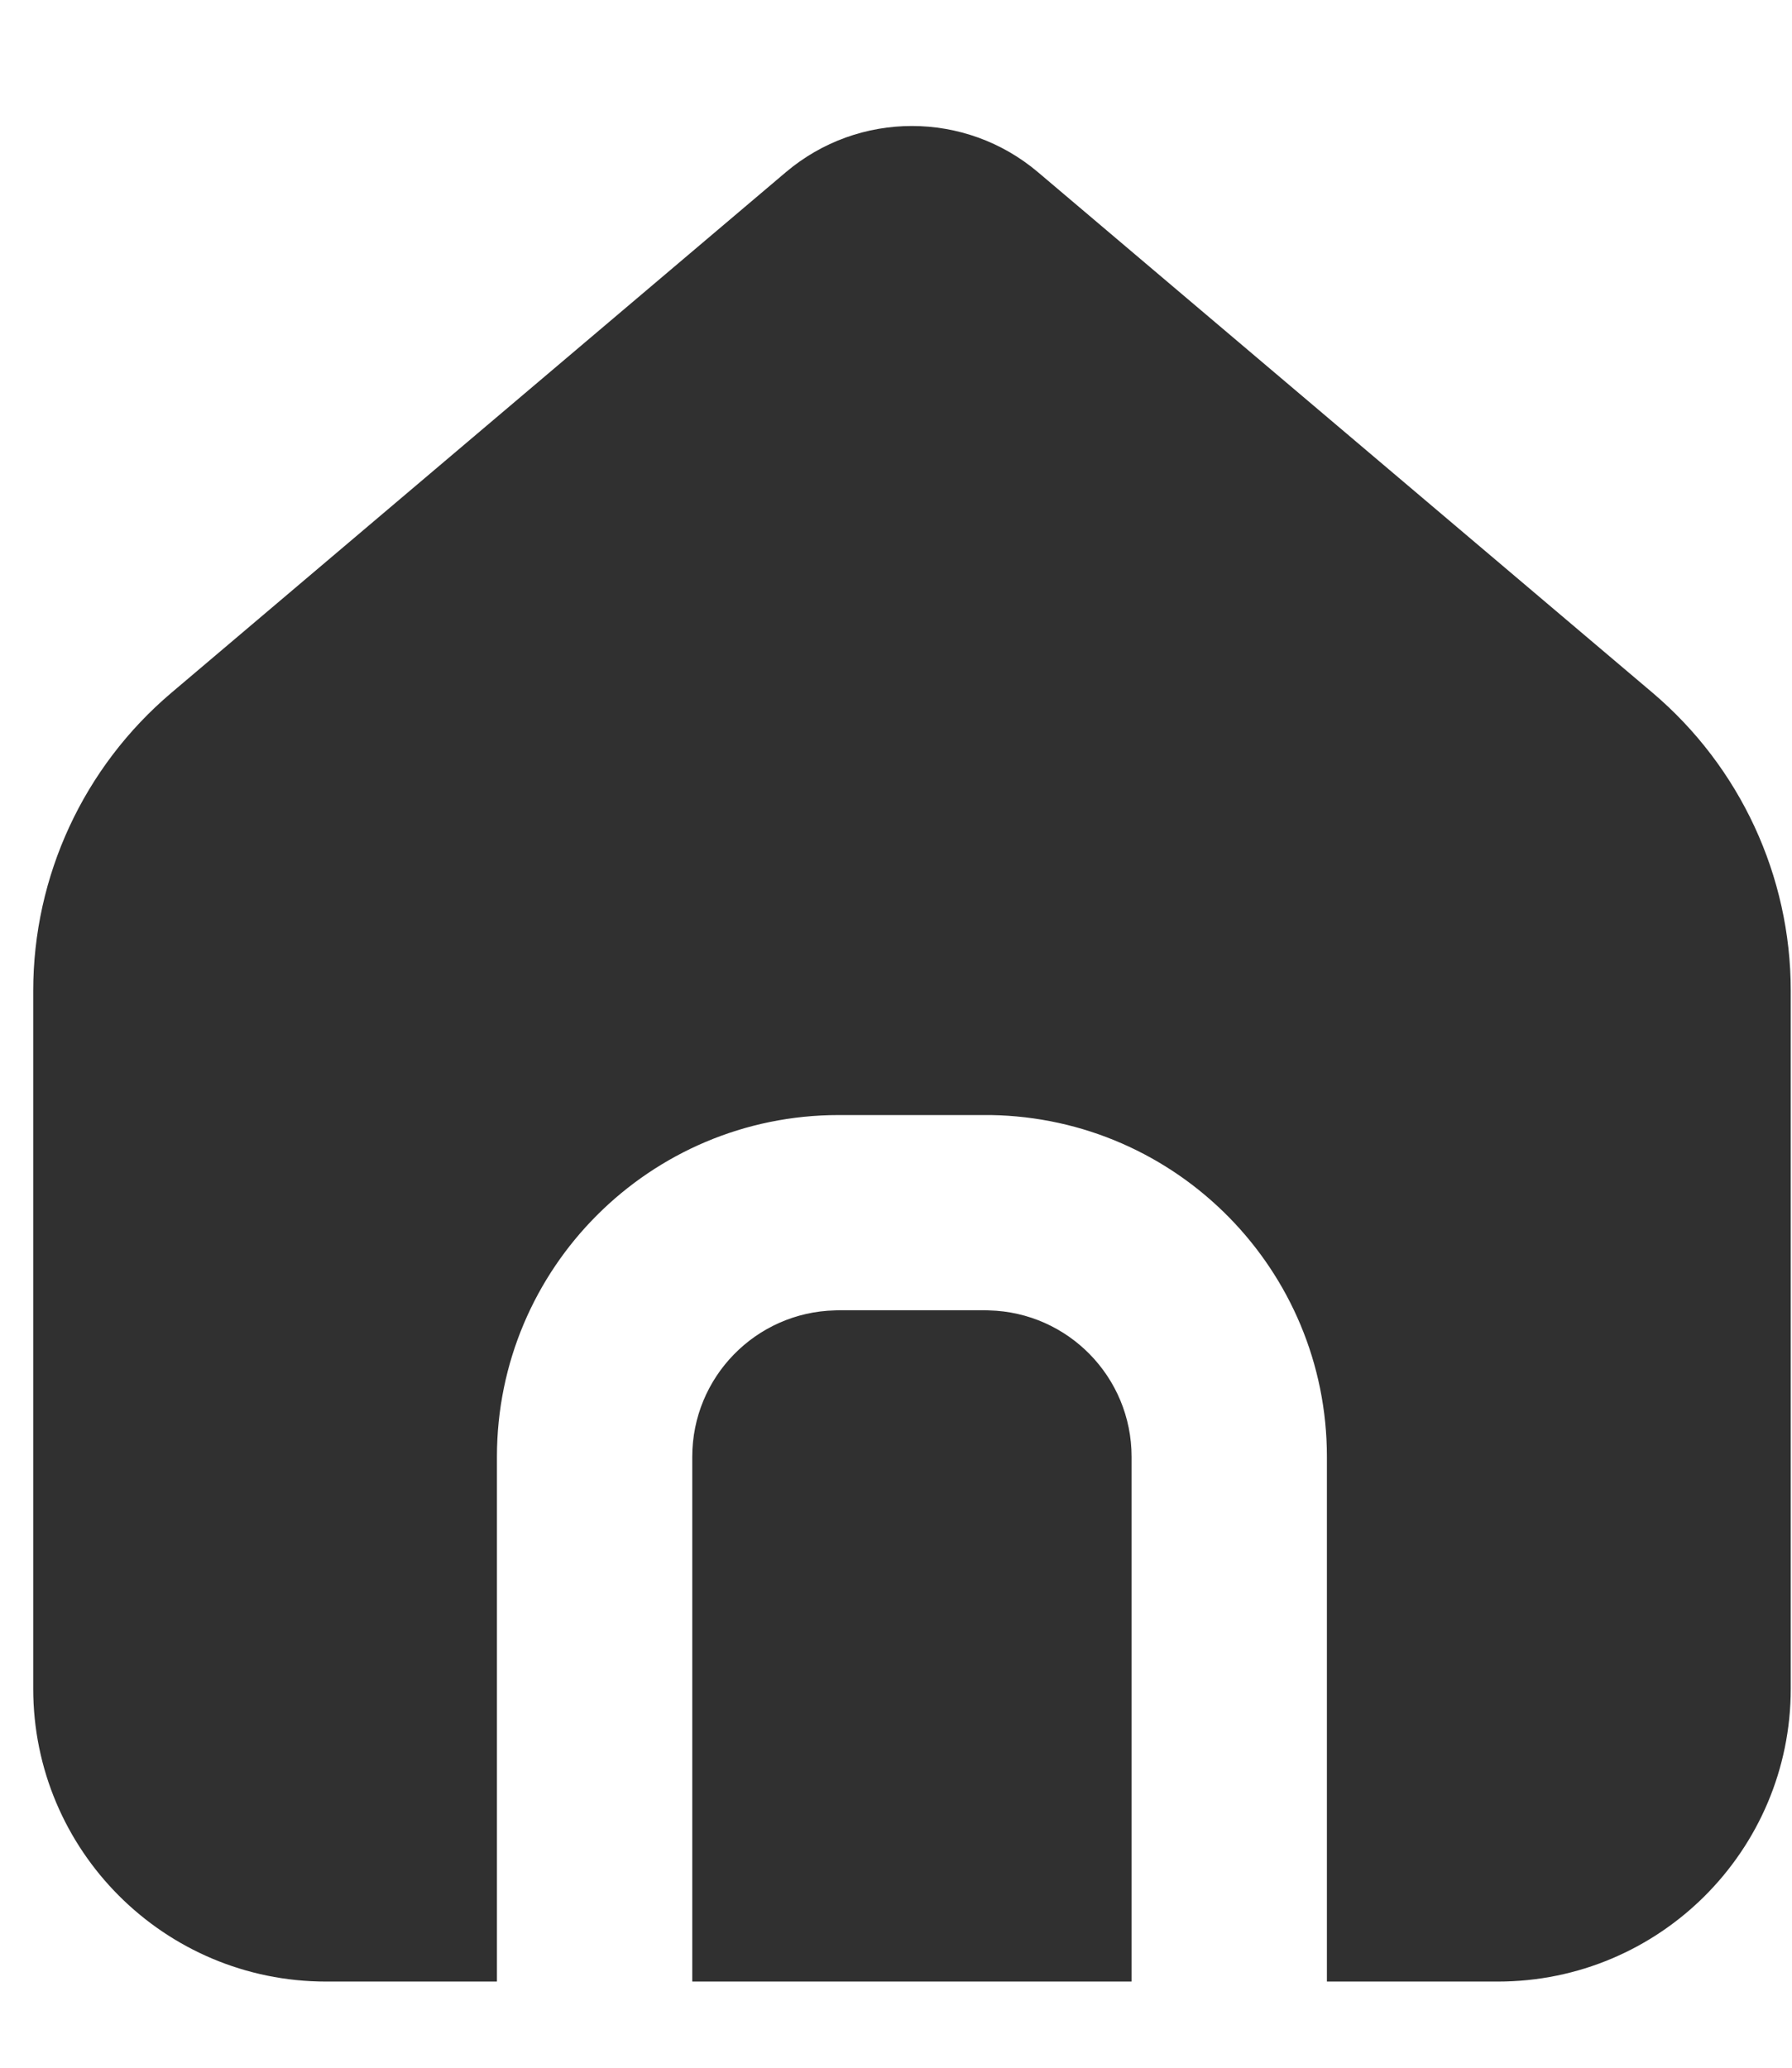 <svg width="13" height="15" viewBox="0 0 13 15" fill="none" xmlns="http://www.w3.org/2000/svg">
<path fill-rule="evenodd" clip-rule="evenodd" d="M7.531 1.25L11.989 5.026C12.624 5.565 12.991 6.355 12.991 7.188V12.25C12.991 13.424 12.039 14.375 10.866 14.375H9.626V10.568C9.626 9.212 8.538 8.111 7.188 8.089L7.147 8.089H6.084C4.715 8.089 3.605 9.199 3.605 10.568V14.375H2.366C1.192 14.375 0.241 13.424 0.241 12.25V7.188C0.241 6.355 0.607 5.565 1.243 5.026L5.7 1.25C6.228 0.802 7.003 0.802 7.531 1.25ZM7.147 9.505L7.174 9.506C7.748 9.52 8.209 9.99 8.209 10.568V14.375H5.022V10.568C5.022 9.99 5.483 9.52 6.057 9.506L6.084 9.505H7.147Z" fill="#303030"/>
</svg>
